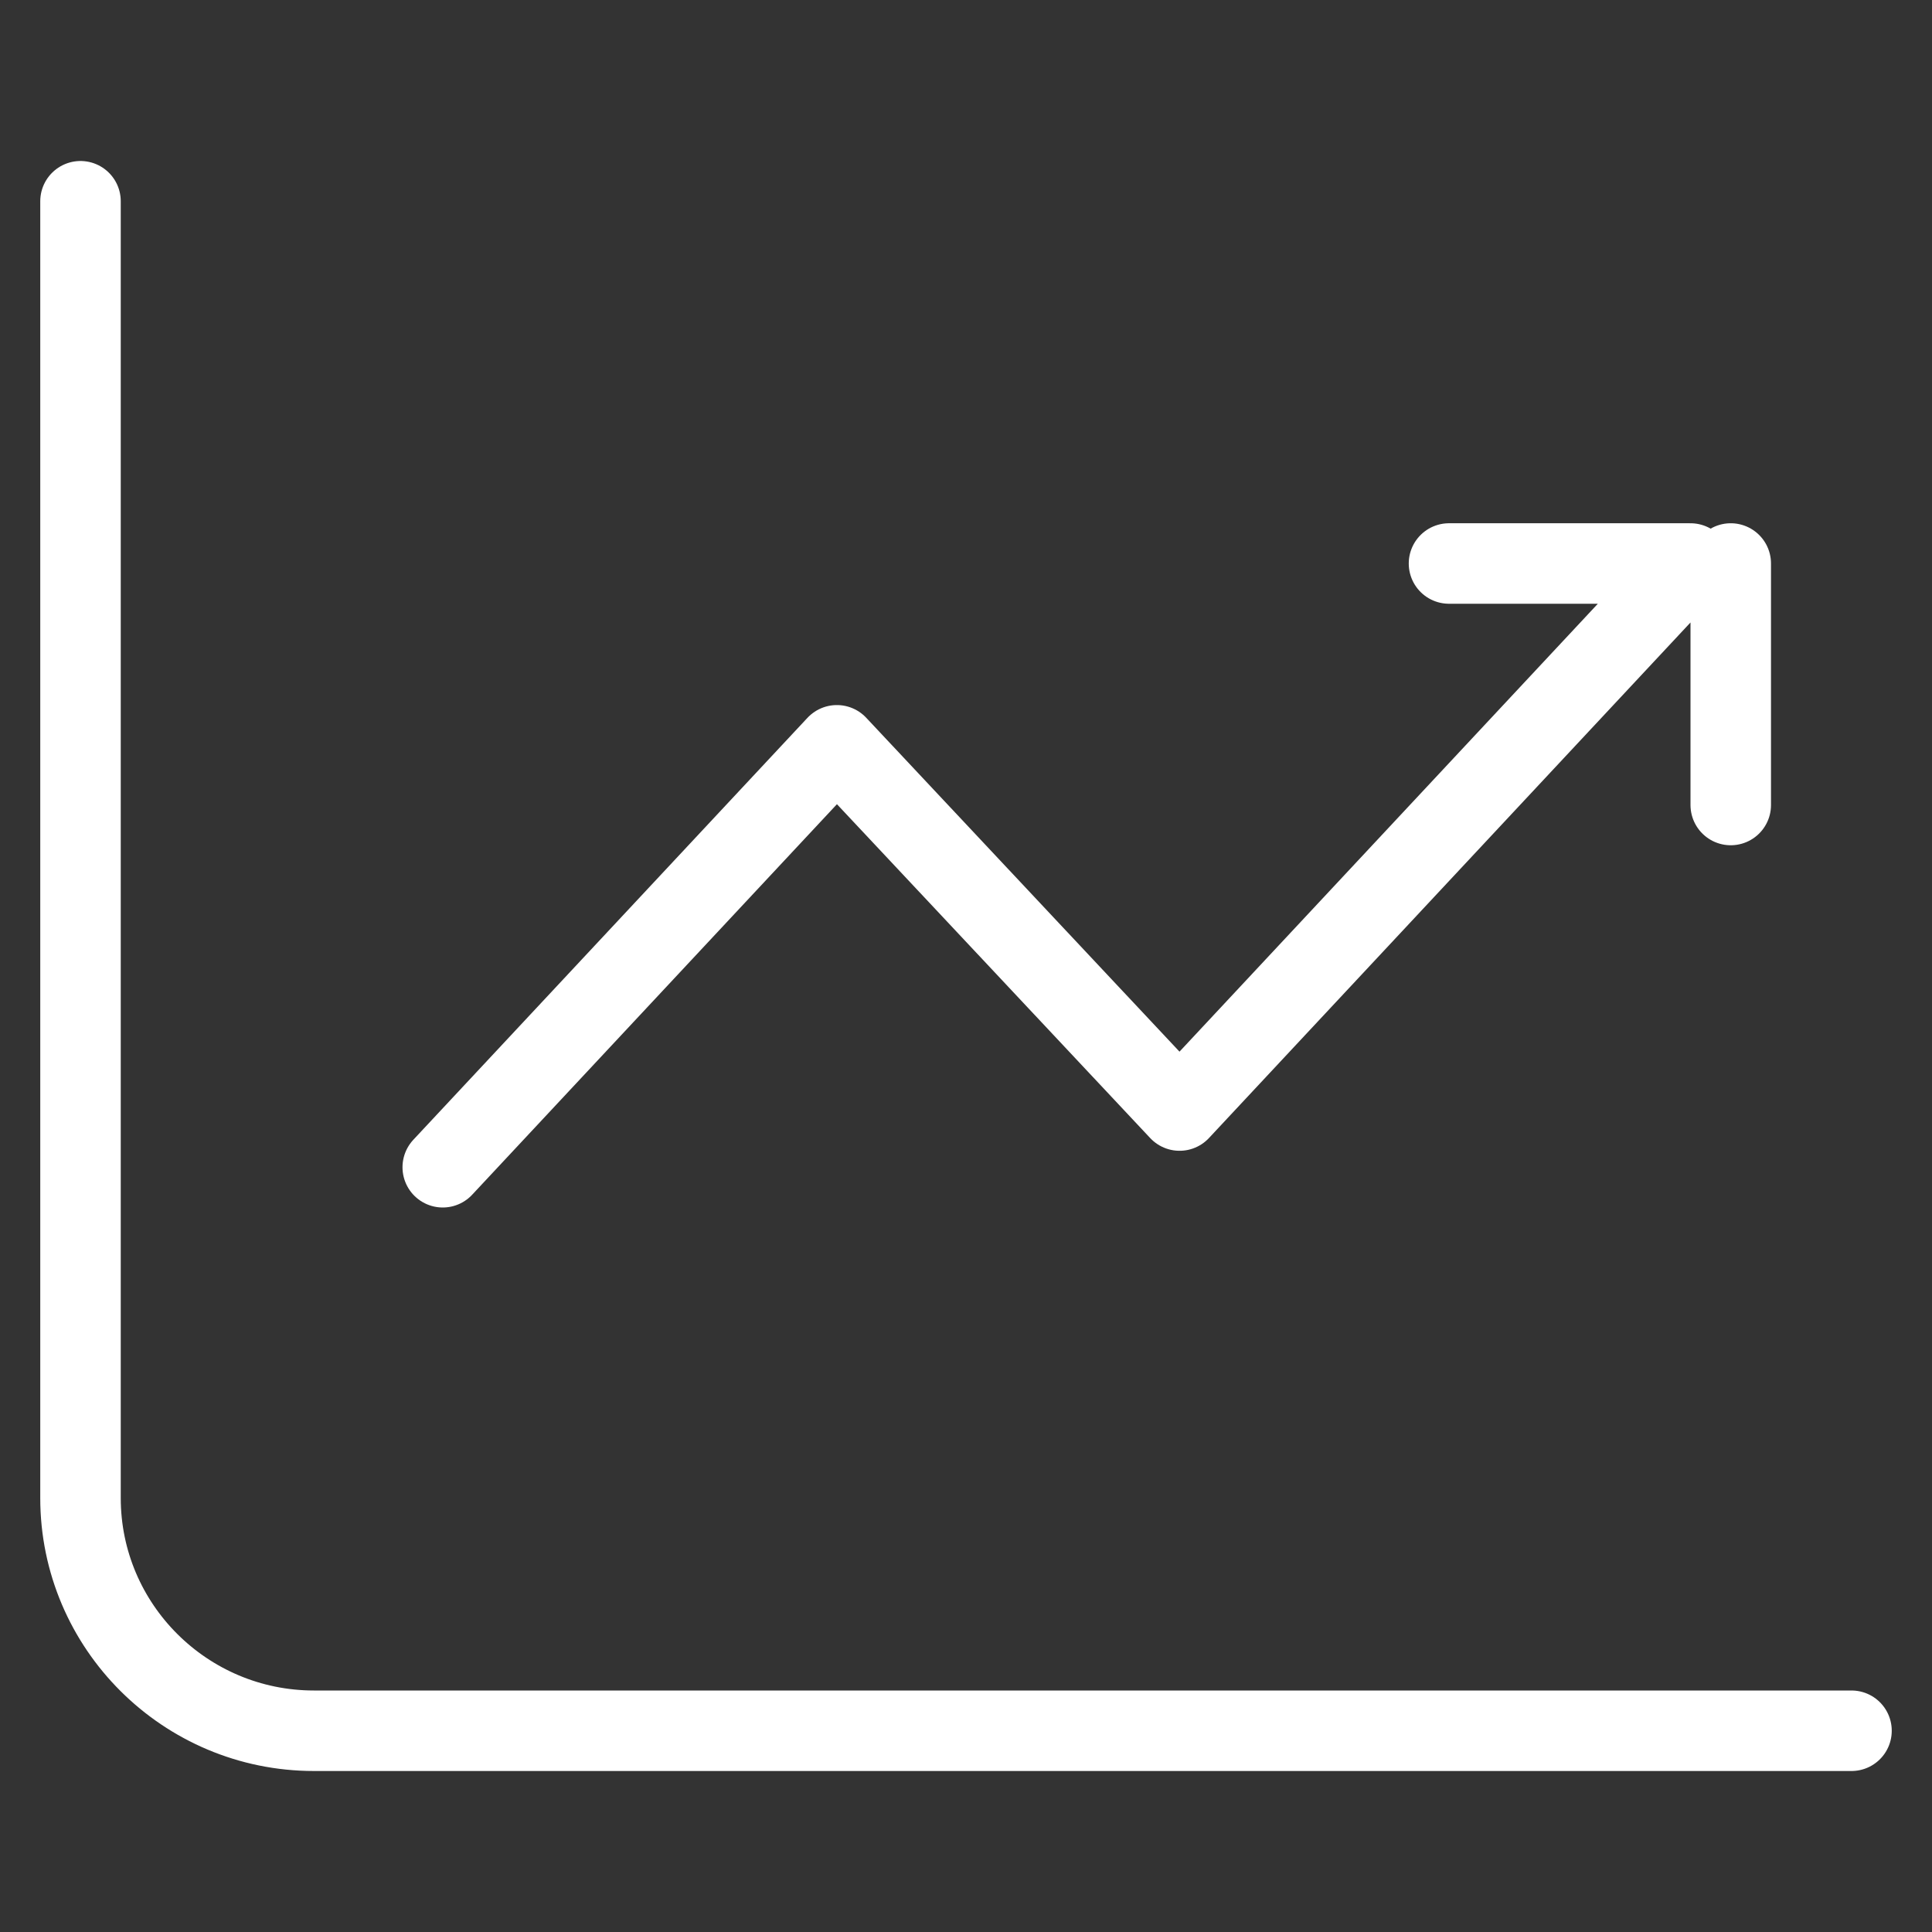 <svg xmlns="http://www.w3.org/2000/svg" viewBox="0 0 48 48">
  <rect x="0" y="0" width="48" height="48" fill="#333333" stroke="none"/>
  <g fill="none" fill-rule="evenodd" stroke="#fff" stroke-linecap="round" stroke-linejoin="round" stroke-width="2">
    <path d="M42 14 29.306 27.591l-8.514-9.074L11 29m25-15h6m1 6v-6"/>
    <path d="M46 43H7.8C4.6 43 2 40.408 2 37.218V5"/>
  </g>
</svg>
